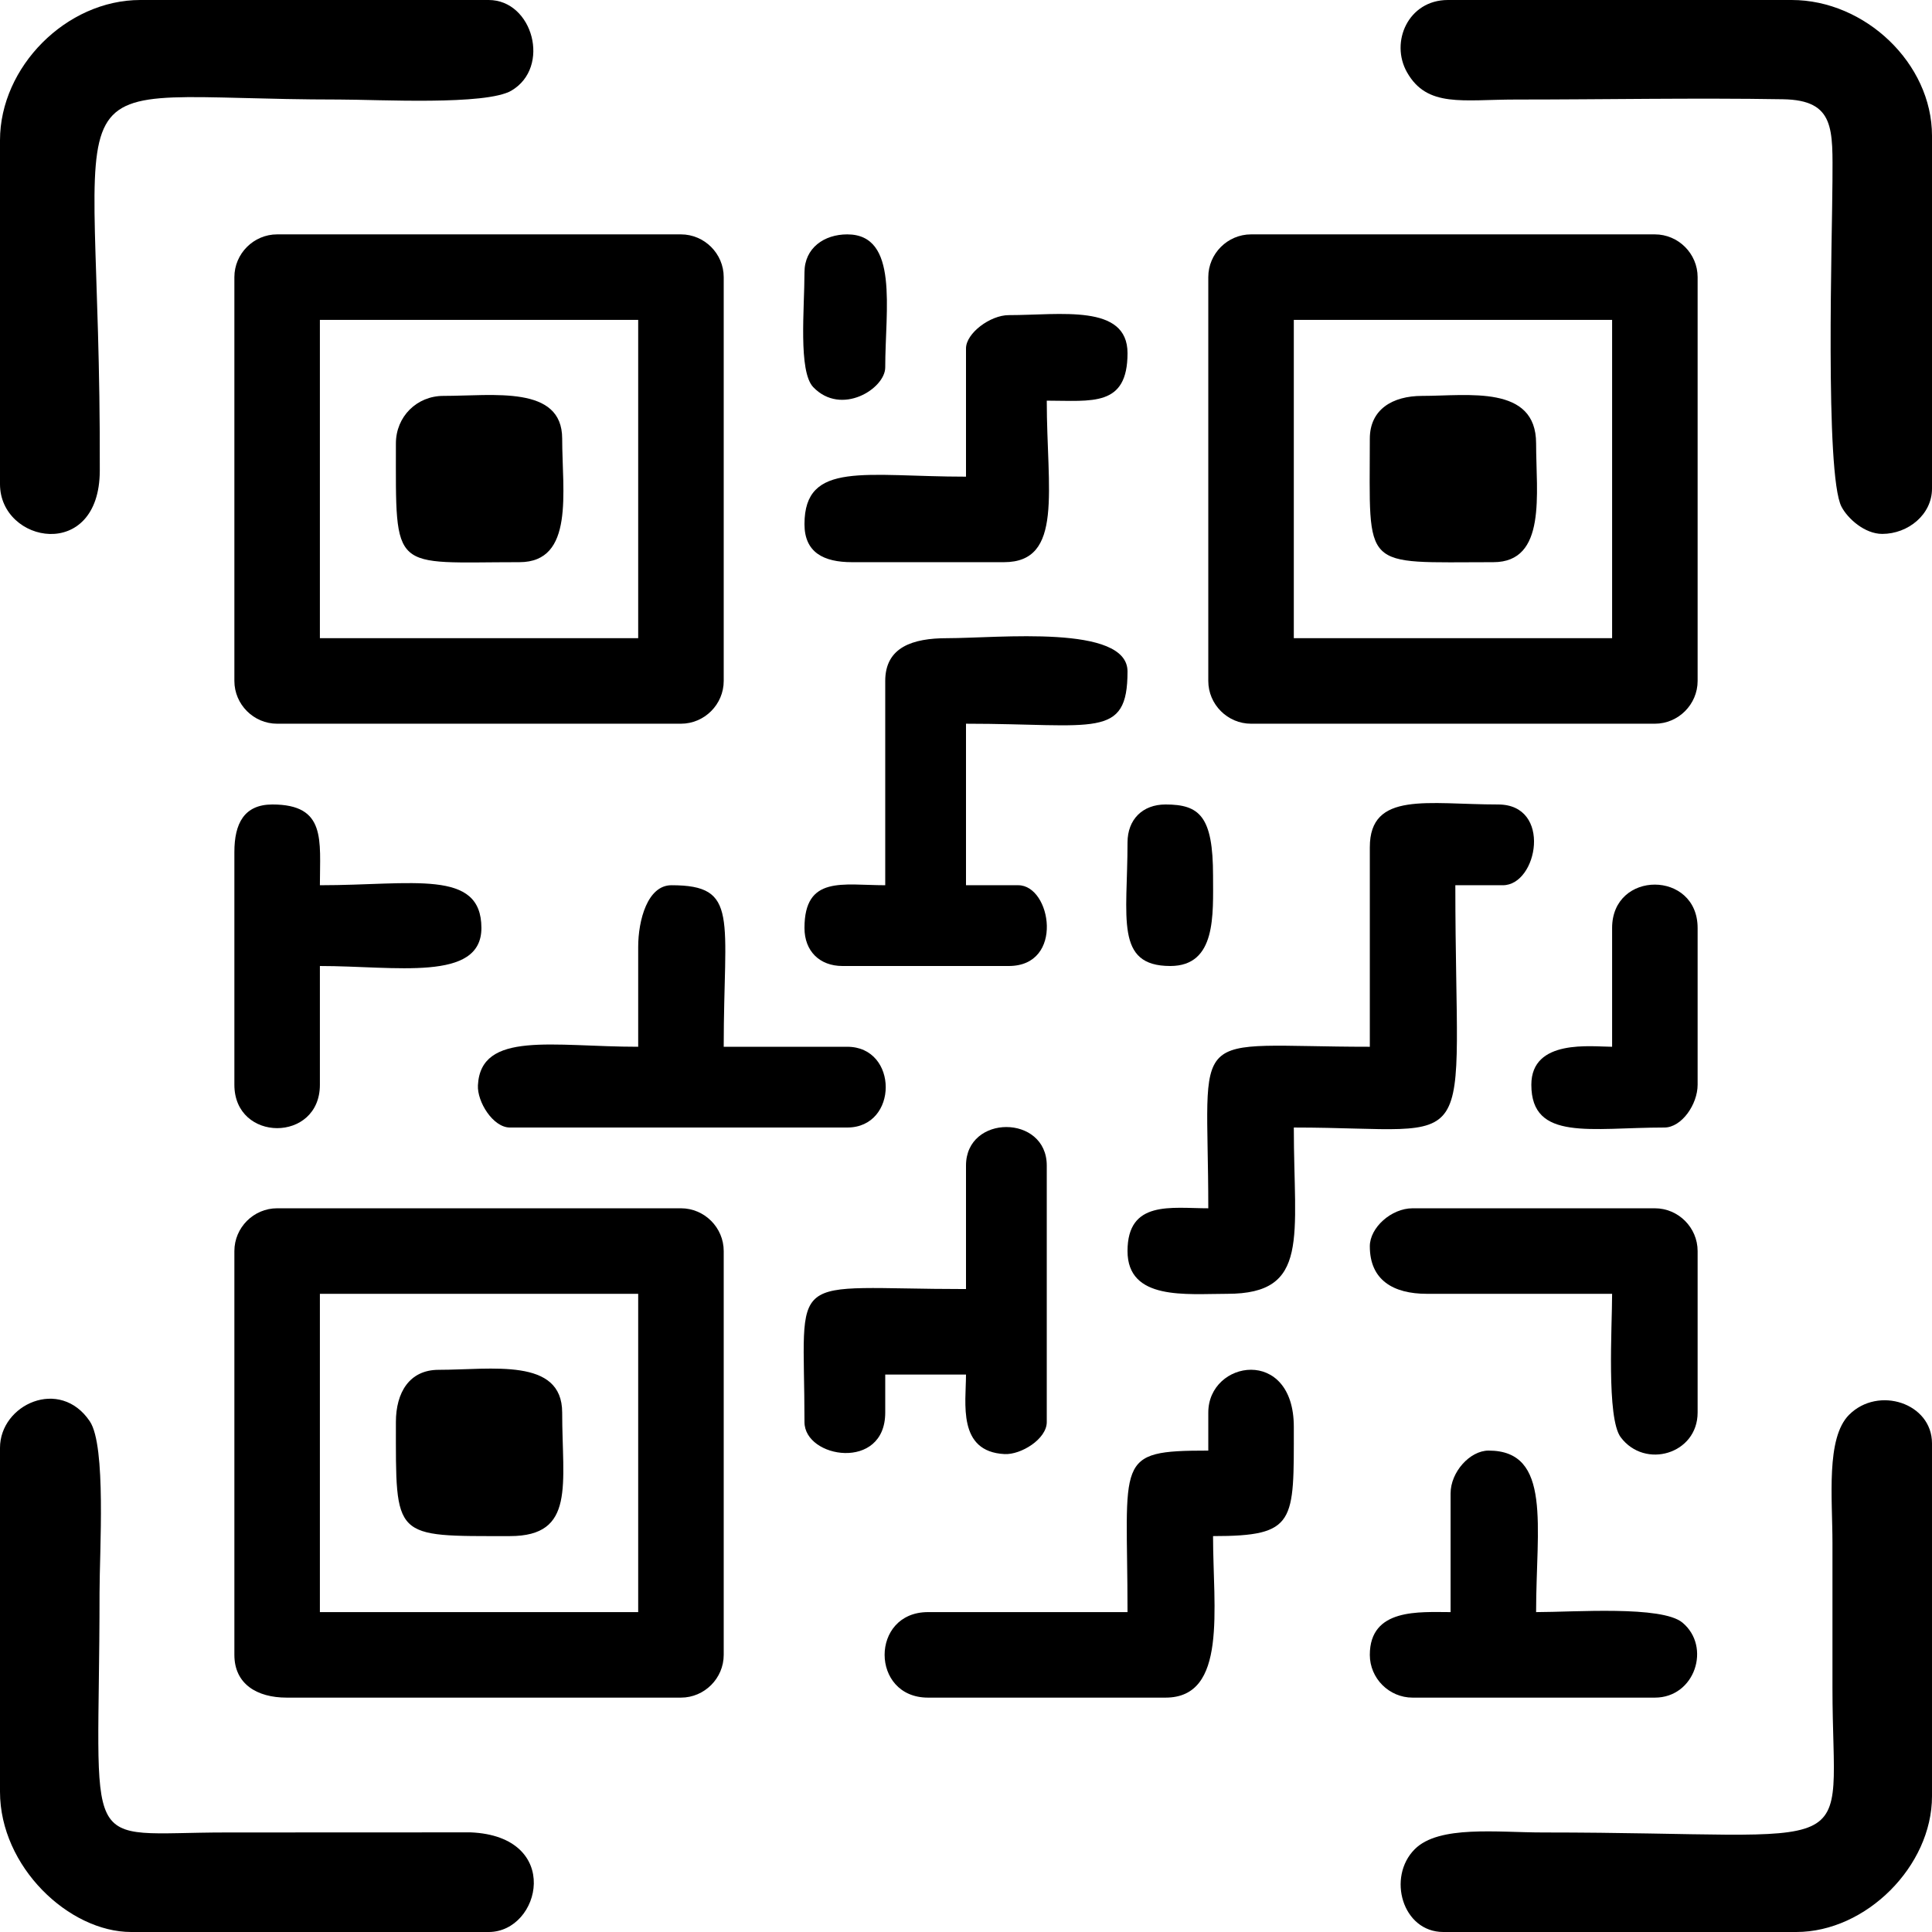 <?xml version="1.0" encoding="UTF-8"?>
<!DOCTYPE svg PUBLIC "-//W3C//DTD SVG 1.1//EN" "http://www.w3.org/Graphics/SVG/1.1/DTD/svg11.dtd">
<!-- Creator: CorelDRAW -->
<svg xmlns="http://www.w3.org/2000/svg" xml:space="preserve" width="15.388mm" height="15.388mm" version="1.1" style="shape-rendering:geometricPrecision; text-rendering:geometricPrecision; image-rendering:optimizeQuality; fill-rule:evenodd; clip-rule:evenodd"
viewBox="0 0 1538.82 1538.82"
 xmlns:xlink="http://www.w3.org/1999/xlink"
 xmlns:xodm="http://www.corel.com/coreldraw/odm/2003">
 <defs>
  <style type="text/css">
   <![CDATA[
    .fil0 {fill:black}
   ]]>
  </style>
 </defs>
 <g id="Layer_x0020_1">
  <g id="_2731937196976">
   <g>
    <path class="fil0" d="M254.79 254.79l253.52 0 0 253.52 -253.52 0 0 -253.52zm-68.11 -34.06l0 321.64c0,18.7 15.35,34.06 34.05,34.06l321.64 0c18.7,0 34.06,-15.36 34.06,-34.06l0 -321.64c0,-18.7 -15.36,-34.05 -34.06,-34.05l-321.64 0c-18.7,0 -34.05,15.35 -34.05,34.05z"/>
    <path class="fil0" d="M1030.51 254.79l253.52 0 0 253.52 -253.52 0 0 -253.52zm-68.12 -34.06l0 321.64c0,18.7 15.36,34.06 34.06,34.06l321.64 0c18.7,0 34.05,-15.36 34.05,-34.06l0 -321.64c0,-18.7 -15.35,-34.05 -34.05,-34.05l-321.64 0c-18.7,0 -34.06,15.35 -34.06,34.05z"/>
    <path class="fil0" d="M254.79 1030.51l253.52 0 0 253.52 -253.52 0 0 -253.52zm-68.11 -34.06l0 321.64c0,23.23 18.01,34.05 41.62,34.05l314.07 0c18.7,0 34.06,-15.35 34.06,-34.05l0 -321.64c0,-18.7 -15.36,-34.06 -34.06,-34.06l-321.64 0c-18.7,0 -34.05,15.36 -34.05,34.06z"/>
    <path class="fil0" d="M1091.05 674.81l0 158.93c-148.27,0 -128.66,-19.62 -128.66,128.65 -29.49,0 -64.33,-6.67 -64.33,34.06 0,39.59 46.68,34.06 79.47,34.06 66.08,0 52.98,-44.92 52.98,-132.45 151.78,0 128.65,29.8 128.65,-192.98l37.84 0c27.81,0 39.46,-64.32 -3.78,-64.32 -55.91,0 -102.17,-10.83 -102.17,34.05z"/>
    <path class="fil0" d="M962.39 1125.1l0 30.28c-75.69,0 -64.33,6.25 -64.33,128.65l-158.92 0c-46.17,0 -45.96,68.11 0,68.11l189.2 0c49.52,0 37.84,-70.94 37.84,-128.65 66.26,0 64.33,-10.83 64.33,-87.03 0,-64.26 -68.12,-53.19 -68.12,-11.36z"/>
    <path class="fil0" d="M705.08 542.37l0 162.71c-33.91,0 -64.32,-7.98 -64.32,34.06 0,18.3 11.96,30.27 30.27,30.27l132.44 0c44.5,0 33.85,-64.33 7.56,-64.33l-41.62 0 0 -128.65c102.97,0 128.65,12.66 128.65,-41.63 0,-37.71 -102.86,-26.49 -143.79,-26.49 -27.21,0 -49.19,7.07 -49.19,34.06z"/>
    <path class="fil0" d="M508.31 754.27l0 79.47c-67.82,0 -125.43,-12.97 -127.65,30.7 -0.67,13.07 11.98,33.62 25.49,33.62l268.66 0c40.89,0 40.89,-64.32 0,-64.32l-98.38 0c0,-102.98 12.66,-128.66 -41.63,-128.66 -19.11,0 -26.49,28.03 -26.49,49.19z"/>
    <path class="fil0" d="M769.41 928.34l0 98.38c-145.91,0 -128.65,-17.17 -128.65,105.95 0,28.92 64.32,39.33 64.32,-7.57l0 -30.27 64.33 0c0,22.58 -7.05,61.41 30.7,63.33 13.08,0.67 33.63,-11.98 33.63,-25.49l0 -204.33c0,-40.89 -64.33,-40.89 -64.33,0z"/>
    <path class="fil0" d="M1091.05 992.67c0,26.94 18.71,37.84 45.41,37.84l147.57 0c0,26.55 -4.56,99.02 6.85,114.24 19.28,25.72 61.26,13.37 61.26,-19.65l0 -128.65c0,-18.7 -15.35,-34.06 -34.05,-34.06l-192.99 0c-16.87,0 -34.05,15.33 -34.05,30.28z"/>
    <path class="fil0" d="M1155.38 1189.43l0 94.6c-24.67,0 -64.33,-3.4 -64.33,34.06 0,18.7 15.35,34.05 34.05,34.05l192.99 0c32.02,0 45.06,-40.61 21.93,-59.77 -16.5,-13.67 -86.27,-8.34 -116.53,-8.34 0,-67.9 12.77,-128.65 -37.84,-128.65 -14.95,0 -30.27,17.18 -30.27,34.05z"/>
    <path class="fil0" d="M186.68 678.59l0 185.42c0,45.96 68.11,46.17 68.11,0l0 -94.6c60.27,0 128.65,12.87 128.65,-30.27 0,-47.26 -54.5,-34.06 -128.65,-34.06 0,-35.95 5.26,-64.32 -37.84,-64.32 -22.56,0 -30.27,15.27 -30.27,37.83z"/>
    <path class="fil0" d="M769.41 277.49l0 102.17c-80.29,0 -128.65,-12.87 -128.65,37.84 0,22.55 15.27,30.27 37.83,30.27l121.09 0c47.62,0 34.06,-57.48 34.06,-128.65 35.95,0 64.32,5.25 64.32,-37.84 0,-39.5 -53.56,-30.28 -94.59,-30.28 -14.78,0 -34.06,14.44 -34.06,26.49z"/>
    <path class="fil0" d="M315.33 353.17c0,104.19 -4.09,94.6 98.39,94.6 44.07,0 34.05,-56.16 34.05,-98.38 0,-42.7 -54.55,-34.06 -94.6,-34.06 -21.26,0 -37.84,16.58 -37.84,37.84z"/>
    <path class="fil0" d="M315.33 1132.67c0,93.62 -2.8,90.82 90.82,90.82 52.41,0 41.62,-40.98 41.62,-98.39 0,-44.07 -56.16,-34.05 -98.38,-34.05 -23.23,0 -34.06,18.01 -34.06,41.62z"/>
    <path class="fil0" d="M1091.05 349.39c0,106.07 -7.69,98.38 98.38,98.38 42.7,0 34.06,-54.55 34.06,-94.6 0,-46.87 -54.14,-37.84 -90.82,-37.84 -23.61,0 -41.62,10.83 -41.62,34.06z"/>
    <path class="fil0" d="M1284.03 739.14l0 94.6c-16.34,0 -64.33,-6.57 -64.33,30.27 0,45.24 47.36,34.05 105.96,34.05 13.76,0 26.48,-18.45 26.48,-34.05l0 -124.87c0,-45.96 -68.11,-46.17 -68.11,0z"/>
    <path class="fil0" d="M898.06 671.03c0,60.03 -10.26,98.38 34.06,98.38 36.84,0 34.06,-40.88 34.06,-71.9 0,-47.27 -10.67,-56.75 -37.84,-56.75 -18.31,0 -30.28,11.96 -30.28,30.27z"/>
    <path class="fil0" d="M640.76 216.95c0,28.72 -5.04,78.86 6.98,91.4 22.37,23.34 57.34,1.2 57.34,-15.72 0,-46.29 11.04,-105.95 -30.27,-105.95 -18.3,0 -34.05,10.74 -34.05,30.27z"/>
   </g>
   <g>
    <path class="fil0" d="M1499.18 425.25c20.68,0 39.64,-15.5 39.64,-36.04l0 -281.1c0,-57.65 -53.36,-108.11 -111.72,-108.11l-273.89 0c-31.55,0 -46.2,33.47 -32.53,57.59 16.05,28.34 44.32,21.69 86.59,21.69 70.56,0 142.5,-1.41 212.86,-0.23 41.84,0.71 39.52,24.03 39.41,65.1 -0.1,40.79 -6.18,233.86 7.21,259.47 4.94,9.44 18.46,21.63 32.43,21.63z"/>
    <path class="fil0" d="M-0 1153.21l0 273.89c0,59.76 54.91,111.72 104.51,111.72l284.7 0c41.67,0 59.03,-76.23 -14.34,-79.36l-194.68 0.08c-118.95,0 -100.91,22.91 -100.91,-191 0,-33.17 5.43,-116.81 -7.72,-136.43 -23.76,-35.42 -71.56,-13.53 -71.56,21.1z"/>
    <path class="fil0" d="M1149.61 1538.82l281.1 0c55.61,0 108.11,-52.5 108.11,-108.11l0 -281.1c0,-32.04 -42.72,-46 -66.01,-22.77 -18.59,18.56 -13.27,66.44 -13.27,102.05 0,38.44 0,76.88 0,115.33 0,140.69 30.95,115.32 -230.65,115.32 -36.43,0 -82.79,-5.94 -102.03,13.3 -22.24,22.24 -9.9,65.98 22.75,65.98z"/>
    <path class="fil0" d="M-0 111.72l0 273.89c0,47.32 79.23,62.06 79.48,-10.62 1.17,-340.41 -52.4,-295.71 190.8,-295.71 31.35,0 116.77,4.8 137.05,-7.1 31.64,-18.56 17.11,-72.18 -18.12,-72.18l-277.49 0c-58.9,0 -111.72,53.32 -111.72,111.72z"/>
   </g>
  </g>
 </g>
</svg>
